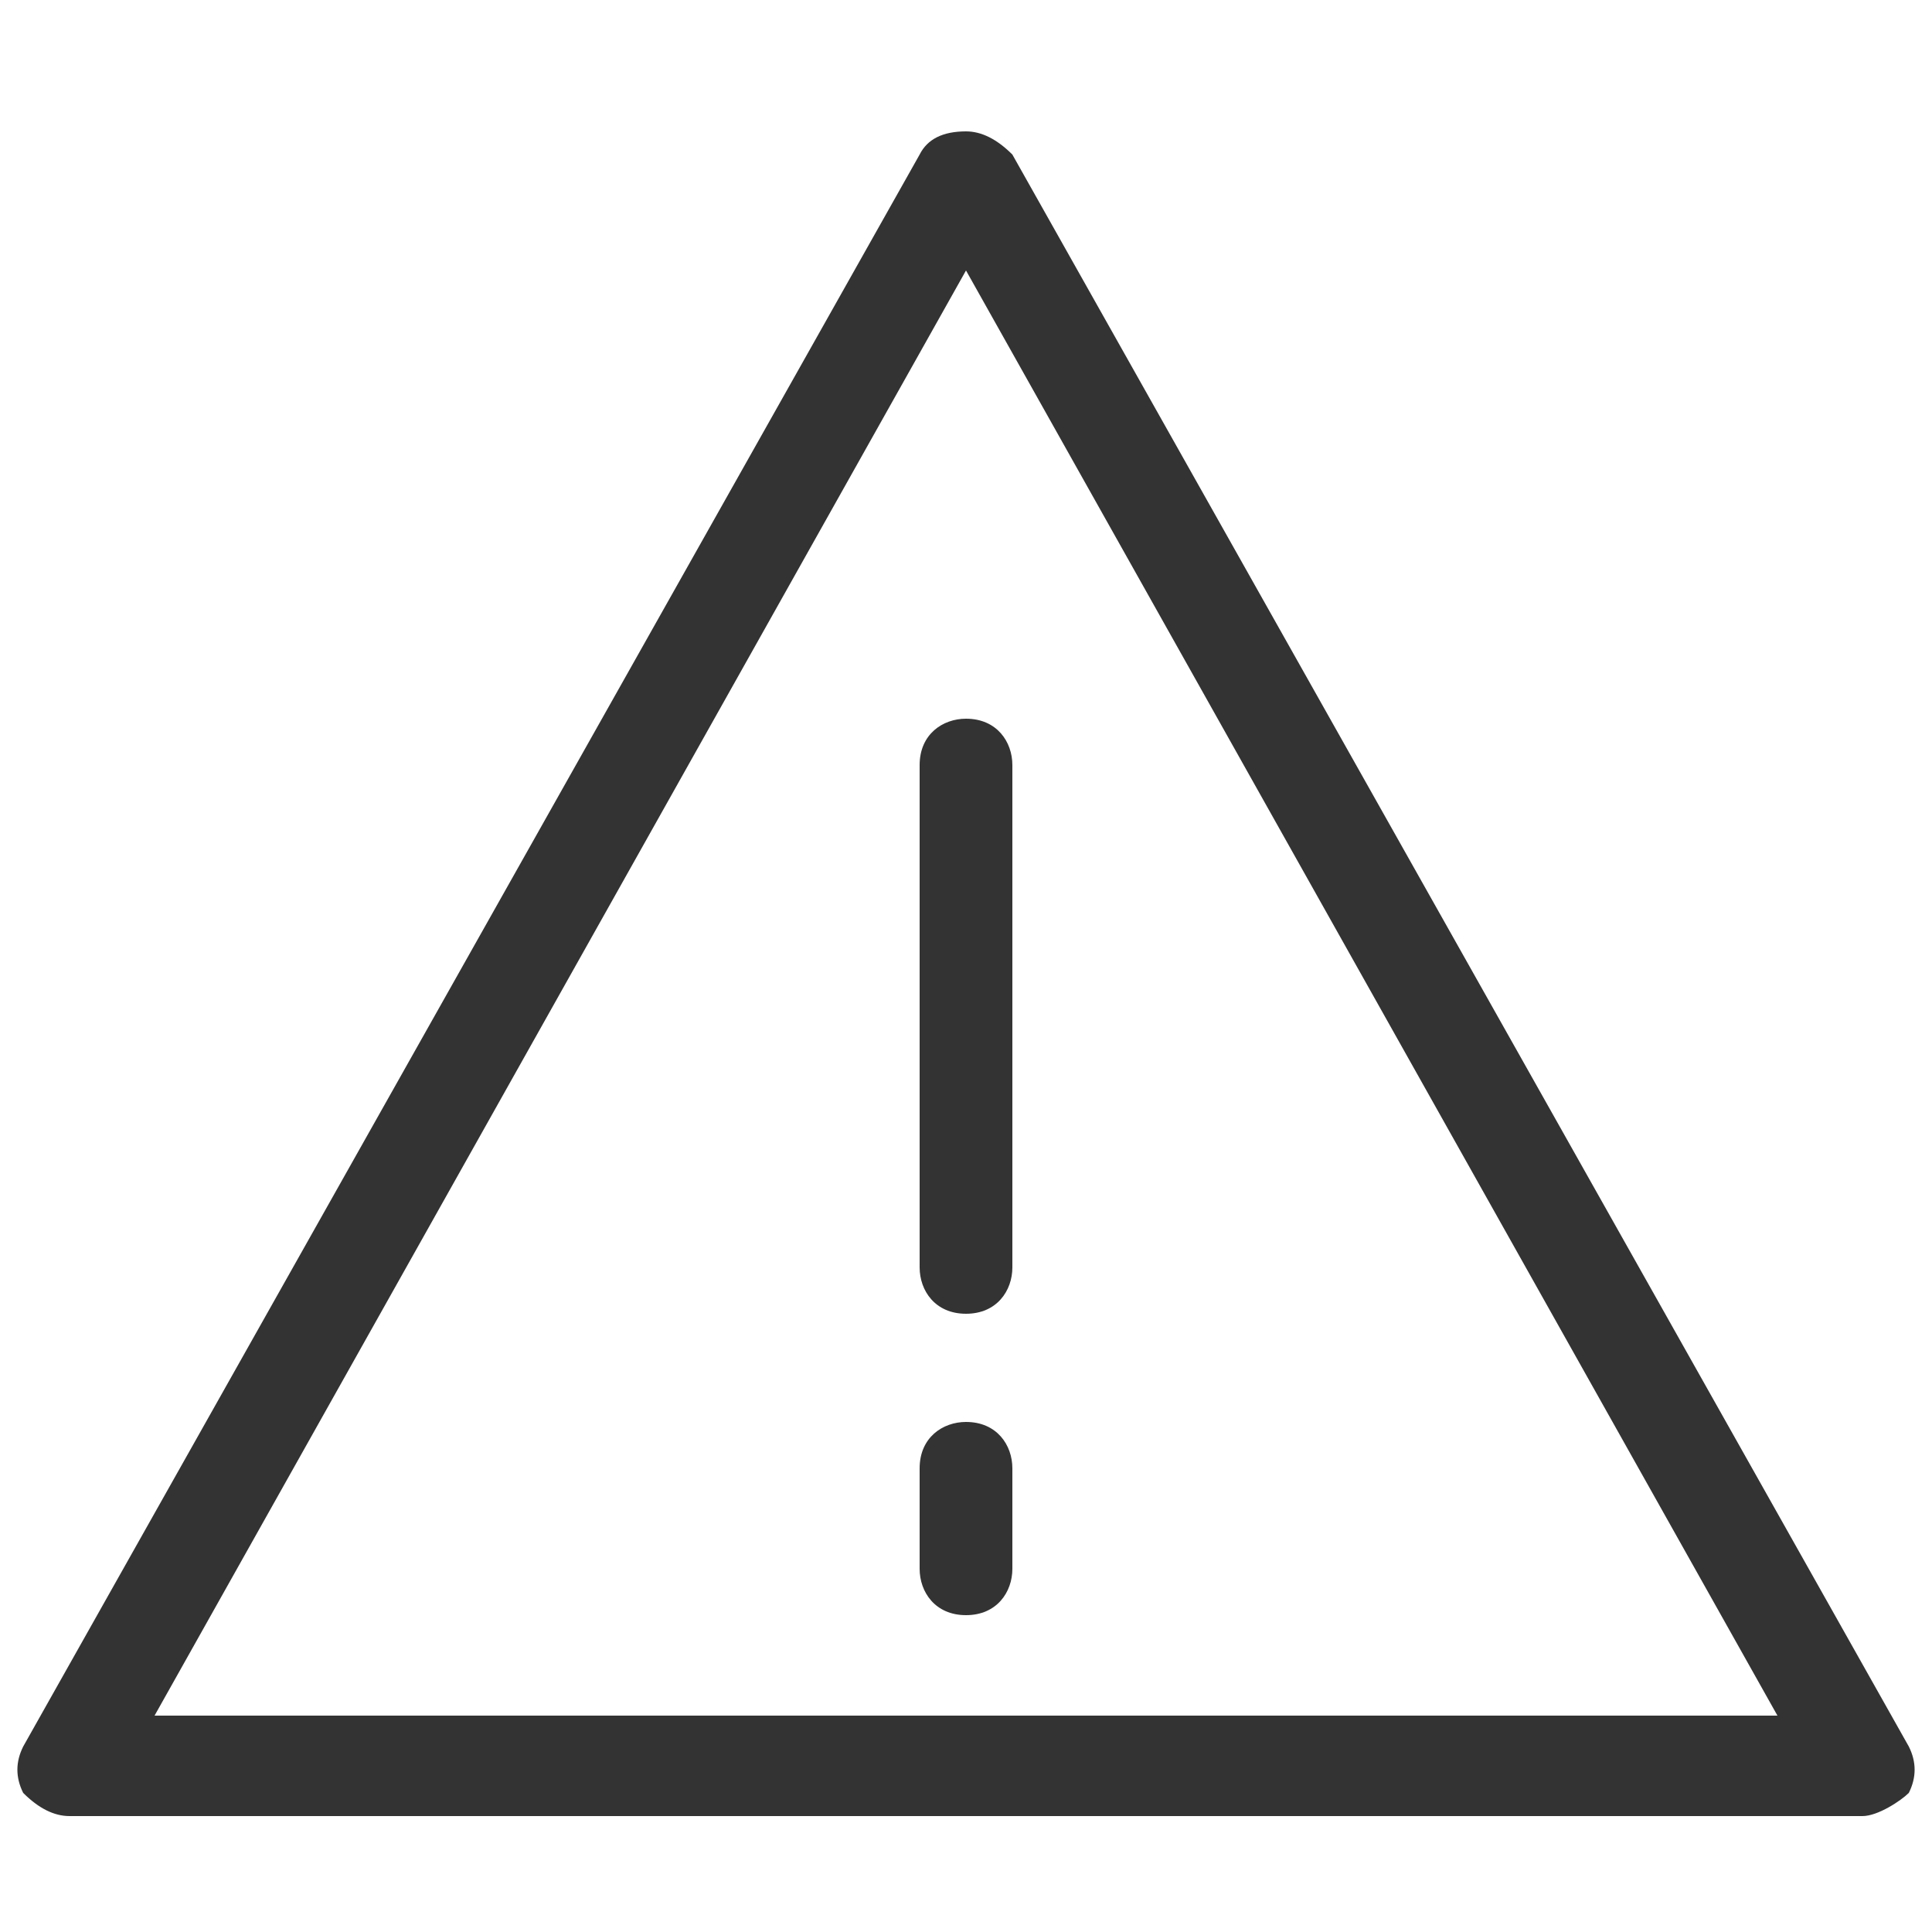 <?xml version="1.0" encoding="utf-8"?>
<!-- Generator: Adobe Illustrator 27.2.0, SVG Export Plug-In . SVG Version: 6.00 Build 0)  -->
<svg version="1.1" id="Layer_1" xmlns="http://www.w3.org/2000/svg" xmlns:xlink="http://www.w3.org/1999/xlink" x="0px" y="0px"
	 viewBox="0 0 25 25" style="enable-background:new 0 0 25 25;" xml:space="preserve">
<style type="text/css">
	.st0{fill:#333333;}
</style>
<g transform="translate(520 2400)">
	<path class="st0" d="M-495.9-2376.5h-23.2c-0.2,0-0.4-0.1-0.6-0.3c-0.1-0.2-0.1-0.4,0-0.6l11.6-20.6c0.1-0.2,0.3-0.3,0.6-0.3
		c0.2,0,0.4,0.1,0.6,0.3l11.6,20.6c0.1,0.2,0.1,0.4,0,0.6C-495.4-2376.7-495.7-2376.5-495.9-2376.5z M-518-2377.8h21l-10.5-18.7
		L-518-2377.8z"/>
	<path class="st0" d="M-507.5-2383c-0.4,0-0.6-0.3-0.6-0.6v-6.5c0-0.4,0.3-0.6,0.6-0.6c0.4,0,0.6,0.3,0.6,0.6v6.5
		C-506.9-2383.3-507.1-2383-507.5-2383z"/>
	<path class="st0" d="M-507.5-2379.1c-0.4,0-0.6-0.3-0.6-0.6v-1.3c0-0.4,0.3-0.6,0.6-0.6c0.4,0,0.6,0.3,0.6,0.6v1.3
		C-506.9-2379.4-507.1-2379.1-507.5-2379.1z"/>
</g>
</svg>
